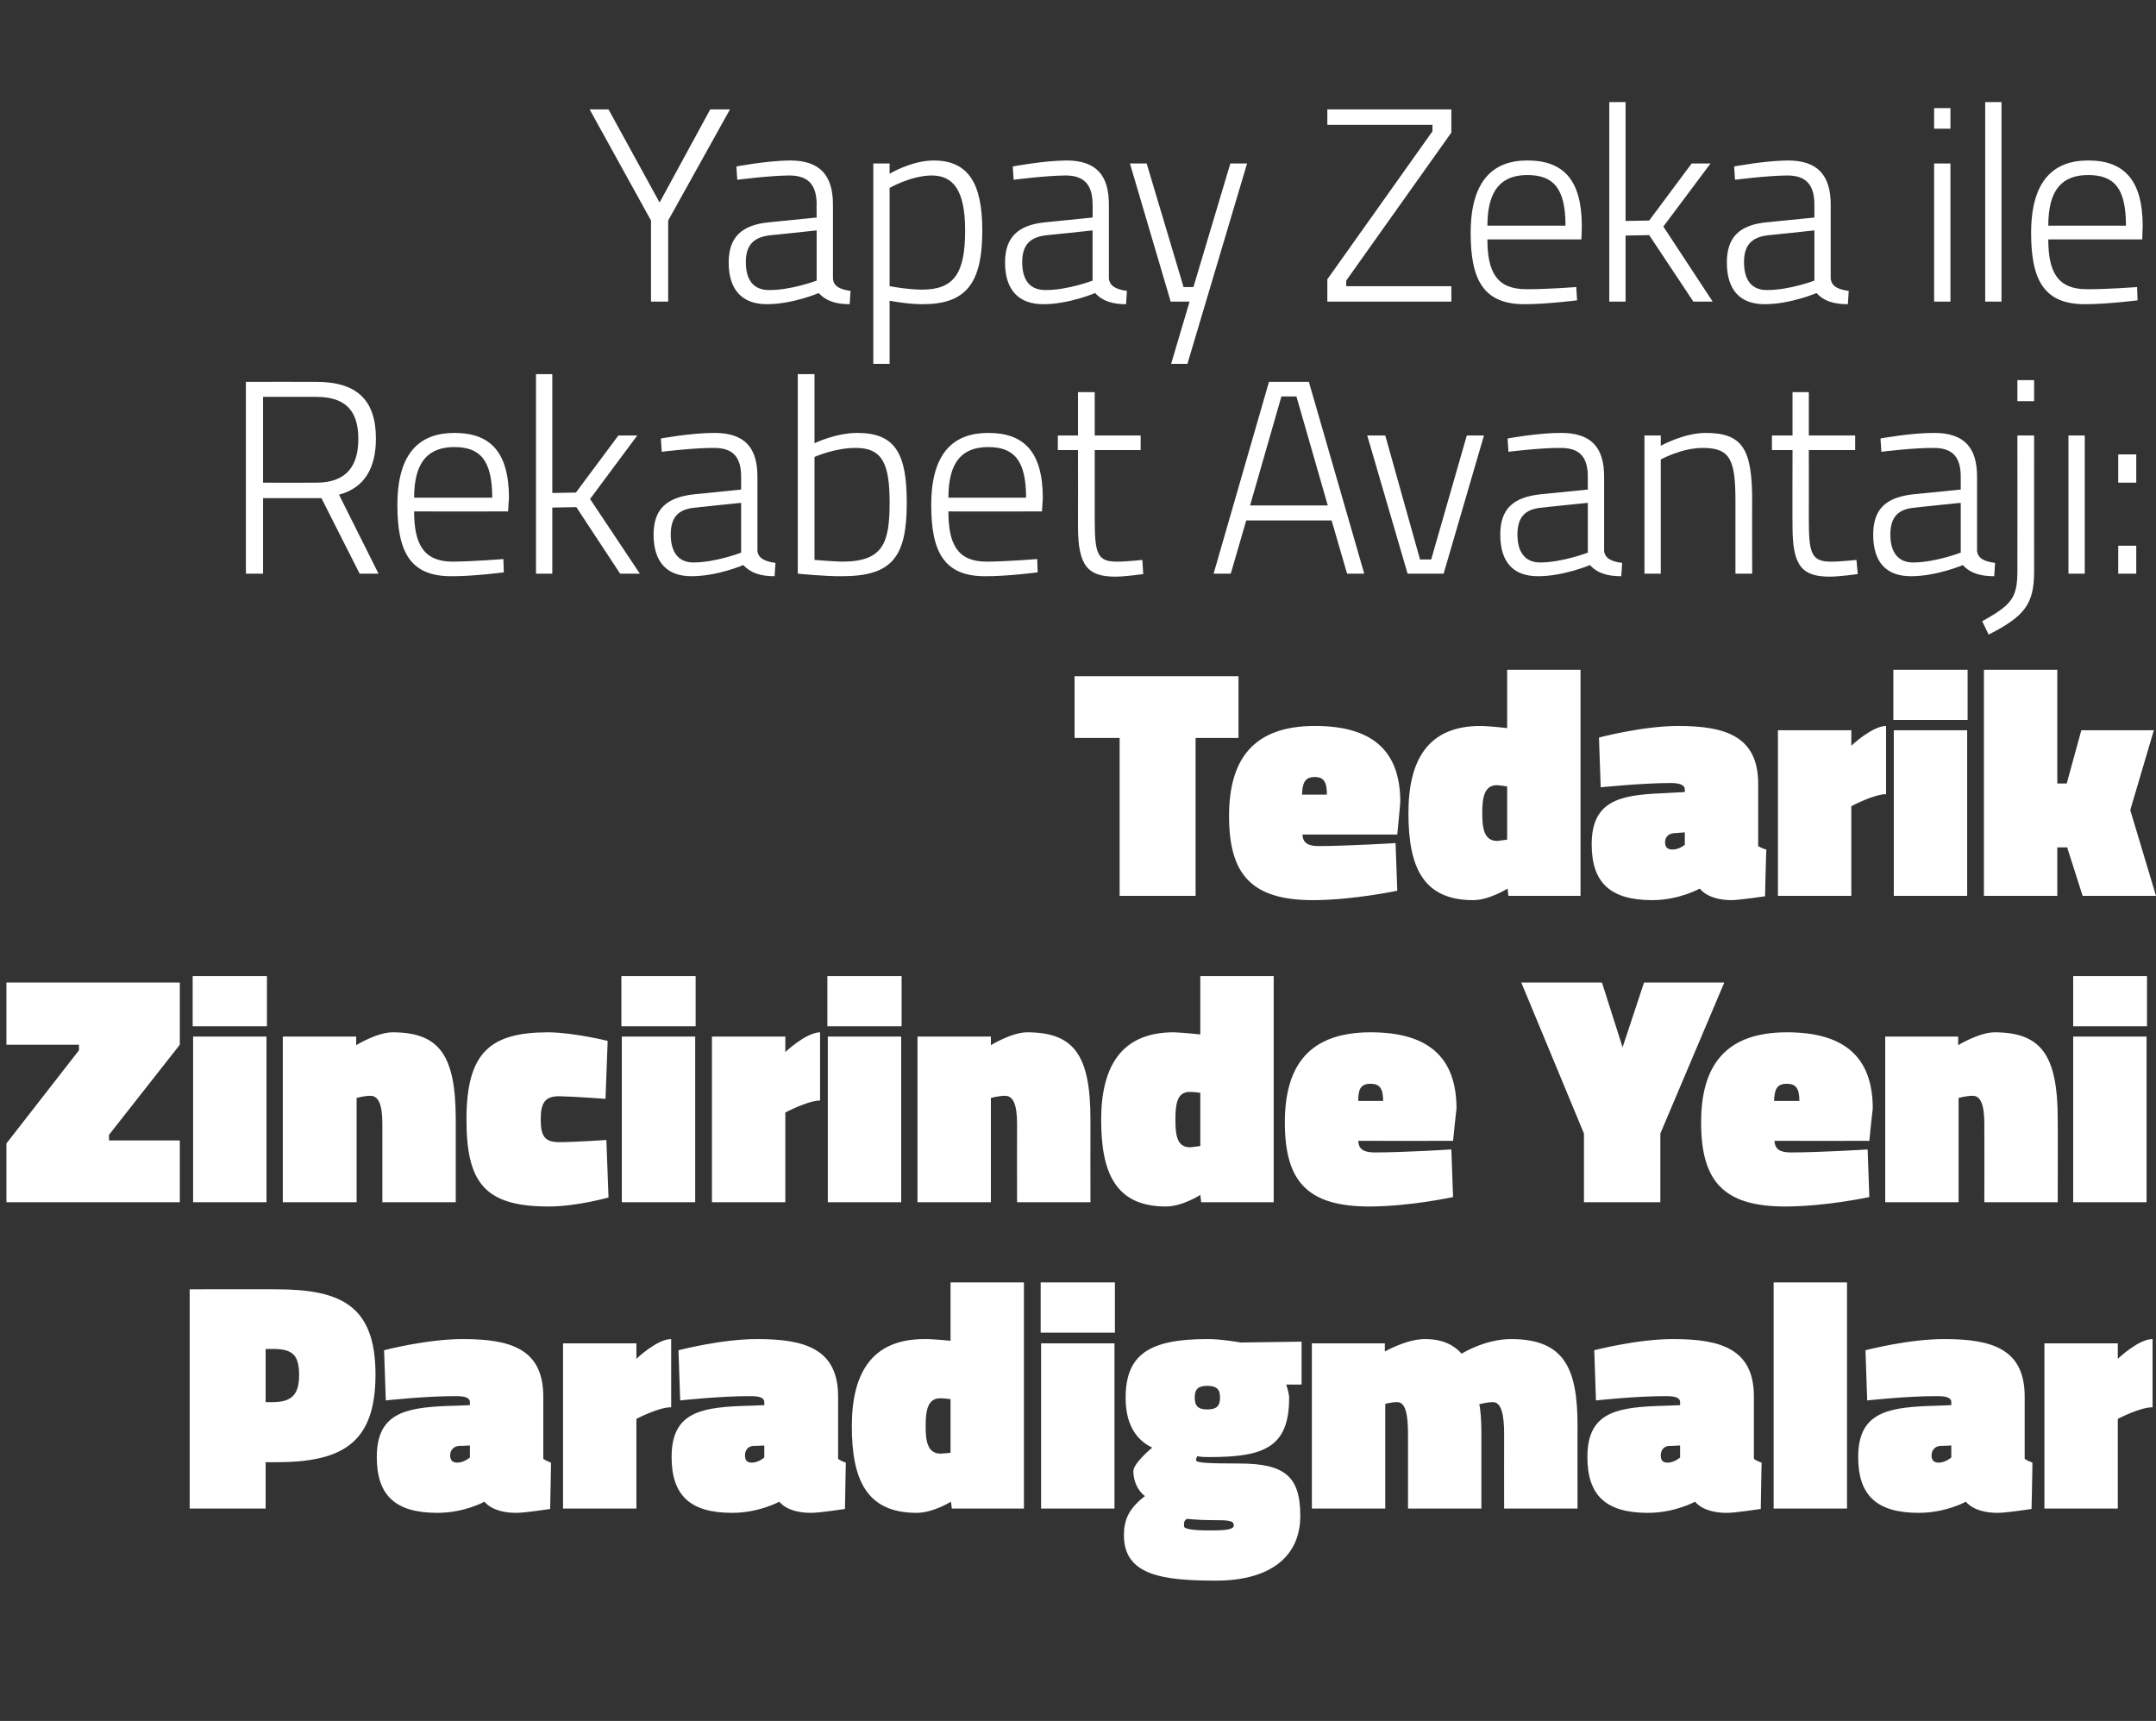 <?xml version="1.0" standalone="no"?>
<!DOCTYPE svg PUBLIC "-//W3C//DTD SVG 1.1//EN" "http://www.w3.org/Graphics/SVG/1.1/DTD/svg11.dtd">
<svg xmlns="http://www.w3.org/2000/svg" version="1.1" width="502.4px" height="401.1px" viewBox="0 -22 502.4 401.1" style="top:-22px">
  <rect x="0" y="-22" width="502.4" height="401.1" fill="#333333" stroke="none"/>
  <desc>Yapay Zeka ile Rekabet Avantaj : Tedarik Zincirinde Yeni Paradigmalar</desc>
  <defs/>
  <g id="Polygon385729">
    <path d="M 61.9 318.8 L 61.9 329.6 L 44.2 329.6 L 44.2 278.5 C 44.2 278.5 64.31 278.46 64.3 278.5 C 79.5 278.5 87.5 282.3 87.5 298.4 C 87.5 314.5 79.6 318.8 64.3 318.8 C 64.31 318.79 61.9 318.8 61.9 318.8 Z M 63.5 304.8 C 67.9 304.8 69.7 303.1 69.7 298.5 C 69.7 293.6 68 292.4 63.5 292.4 C 63.54 292.44 61.9 292.4 61.9 292.4 L 61.9 304.8 C 61.9 304.8 63.54 304.81 63.5 304.8 Z M 126.6 318 C 126.9 318.3 127.9 318.7 128.4 318.9 C 128.43 318.86 128.2 329.7 128.2 329.7 C 128.2 329.7 122.25 330.62 120.3 330.6 C 114.68 330.62 112.9 328 112.9 328 C 112.9 328 108.19 330.62 101.9 330.6 C 92.3 330.6 87.8 326.7 87.8 317.6 C 87.8 307.6 94.1 306.1 104 305.7 C 103.99 305.73 109.5 305.5 109.5 305.5 C 109.5 305.5 109.49 304.81 109.5 304.8 C 109.5 303.7 108.2 303.4 106.2 303.4 C 99.41 303.36 89.9 304.4 89.9 304.4 L 89.5 292.7 C 89.5 292.7 99.56 290.07 107.9 290.1 C 119 290.1 126.6 292.4 126.6 303.5 C 126.6 303.5 126.6 318 126.6 318 Z M 106.9 315 C 105.7 315.1 104.9 316 104.9 317.2 C 104.9 318.3 105.4 318.9 106.6 318.9 C 108.19 318.86 109.5 317.7 109.5 317.7 L 109.5 314.9 C 109.5 314.9 106.89 315.04 106.9 315 Z M 148.3 329.6 L 131.2 329.6 L 131.2 291.1 L 148.3 291.1 L 148.3 294.7 C 148.3 294.7 153.12 290.07 156.4 290.1 C 156.4 290.1 156.4 306 156.4 306 C 153.5 305.96 148.3 308.7 148.3 308.7 L 148.3 329.6 Z M 195.3 318 C 195.6 318.3 196.5 318.7 197.1 318.9 C 197.08 318.86 196.9 329.7 196.9 329.7 C 196.9 329.7 190.9 330.62 189 330.6 C 183.34 330.62 181.6 328 181.6 328 C 181.6 328 176.84 330.62 170.6 330.6 C 161 330.6 156.5 326.7 156.5 317.6 C 156.5 307.6 162.7 306.1 172.6 305.7 C 172.64 305.73 178.1 305.5 178.1 305.5 C 178.1 305.5 178.14 304.81 178.1 304.8 C 178.1 303.7 176.8 303.4 174.9 303.4 C 168.06 303.36 158.5 304.4 158.5 304.4 L 158.1 292.7 C 158.1 292.7 168.21 290.07 176.5 290.1 C 187.6 290.1 195.3 292.4 195.3 303.5 C 195.3 303.5 195.3 318 195.3 318 Z M 175.5 315 C 174.3 315.1 173.6 316 173.6 317.2 C 173.6 318.3 174 318.9 175.2 318.9 C 176.84 318.86 178.1 317.7 178.1 317.7 L 178.1 314.9 C 178.1 314.9 175.55 315.04 175.5 315 Z M 238.6 329.6 L 221.8 329.6 L 221.6 328 C 221.6 328 217.41 330.62 213.6 330.6 C 201.8 330.6 198.5 322.7 198.5 310.4 C 198.5 298.1 203.1 290.1 215.4 290.1 C 217.49 290.07 221.5 290.5 221.5 290.5 L 221.5 276.9 L 238.6 276.9 L 238.6 329.6 Z M 221.5 316.6 L 221.5 304.1 C 221.5 304.1 219.86 303.89 219.1 303.9 C 216.1 303.9 215.7 306.9 215.7 310.4 C 215.7 313.8 216.1 316.8 219.2 316.8 C 219.7 316.8 221.5 316.6 221.5 316.6 Z M 242.6 291.1 L 259.7 291.1 L 259.7 329.6 L 242.6 329.6 L 242.6 291.1 Z M 242.5 276.9 L 259.8 276.9 L 259.8 288.6 L 242.5 288.6 L 242.5 276.9 Z M 261.9 335.8 C 261.9 332.3 263 329.6 266.8 326.7 C 265.2 325.5 264.1 323.3 264.1 320.9 C 264.1 319 268.5 315.4 268.5 315.4 C 265.6 314 262.3 311 262.3 303.8 C 262.3 293.7 267.8 290.1 281.3 290.1 C 284.55 290.07 289.1 290.9 289.1 290.9 L 303.3 290.7 L 303.3 300.7 C 303.3 300.7 299.67 300.69 299.7 300.7 C 300 301.5 300.4 302.9 300.4 303.8 C 300.4 315.3 294.6 317.6 281.9 317.6 C 281 317.6 279.9 317.6 279 317.4 C 279 317.4 278.7 317.9 278.7 318.3 C 278.7 318.9 280.7 319.1 288.7 319.1 C 299.4 319.1 303 322.1 303 331.3 C 303 341.1 295.6 346.4 283.4 346.4 C 270.7 346.4 261.9 345.1 261.9 335.8 Z M 276.6 332 C 275.9 332.4 275.9 332.8 275.9 333.7 C 275.9 334.4 278 334.7 282 334.7 C 286.2 334.7 287.5 334.4 287.5 333.5 C 287.5 332.4 286.3 332.3 282.5 332.3 C 279.1 332.3 276.6 332 276.6 332 Z M 284.3 303.7 C 284.3 301.7 283.4 301 281.3 301 C 279.3 301 278.4 301.7 278.4 303.7 C 278.4 305.8 279.3 306.5 281.3 306.5 C 283.4 306.5 284.3 305.8 284.3 303.7 Z M 305.7 329.6 L 305.7 291.1 L 322.7 291.1 L 322.7 293 C 322.7 293 327.79 290.07 332.1 290.1 C 336.3 290.1 338.9 291.6 340.6 293.5 C 340.6 293.5 346 290.1 352.1 290.1 C 364.5 290.1 367.6 296.9 367.6 310.2 C 367.58 310.16 367.6 329.6 367.6 329.6 L 350.5 329.6 C 350.5 329.6 350.47 312.22 350.5 312.2 C 350.5 307.6 349.8 304.8 347.9 304.8 C 346.4 304.8 344.7 305.3 344.7 305.3 C 345 306.4 345.2 309.2 345.2 311.9 C 345.2 311.91 345.2 329.6 345.2 329.6 L 328.1 329.6 C 328.1 329.6 328.09 312.22 328.1 312.2 C 328.1 307.6 327.5 304.8 325.6 304.8 C 324.12 304.81 322.8 305.2 322.8 305.2 L 322.8 329.6 L 305.7 329.6 Z M 408.7 318 C 409 318.3 409.9 318.7 410.5 318.9 C 410.48 318.86 410.3 329.7 410.3 329.7 C 410.3 329.7 404.3 330.62 402.4 330.6 C 396.74 330.62 395 328 395 328 C 395 328 390.24 330.62 384 330.6 C 374.4 330.6 369.9 326.7 369.9 317.6 C 369.9 307.6 376.1 306.1 386 305.7 C 386.04 305.73 391.5 305.5 391.5 305.5 C 391.5 305.5 391.54 304.81 391.5 304.8 C 391.5 303.7 390.2 303.4 388.3 303.4 C 381.46 303.36 371.9 304.4 371.9 304.4 L 371.5 292.7 C 371.5 292.7 381.61 290.07 389.9 290.1 C 401 290.1 408.7 292.4 408.7 303.5 C 408.7 303.5 408.7 318 408.7 318 Z M 388.9 315 C 387.7 315.1 387 316 387 317.2 C 387 318.3 387.4 318.9 388.6 318.9 C 390.24 318.86 391.5 317.7 391.5 317.7 L 391.5 314.9 C 391.5 314.9 388.95 315.04 388.9 315 Z M 413.3 276.9 L 430.4 276.9 L 430.4 329.6 L 413.3 329.6 L 413.3 276.9 Z M 471.8 318 C 472.1 318.3 473.1 318.7 473.6 318.9 C 473.64 318.86 473.4 329.7 473.4 329.7 C 473.4 329.7 467.45 330.62 465.5 330.6 C 459.89 330.62 458.1 328 458.1 328 C 458.1 328 453.4 330.62 447.1 330.6 C 437.5 330.6 433 326.7 433 317.6 C 433 307.6 439.3 306.1 449.2 305.7 C 449.2 305.73 454.7 305.5 454.7 305.5 C 454.7 305.5 454.7 304.81 454.7 304.8 C 454.7 303.7 453.4 303.4 451.4 303.4 C 444.61 303.36 435.1 304.4 435.1 304.4 L 434.7 292.7 C 434.7 292.7 444.77 290.07 453.1 290.1 C 464.2 290.1 471.8 292.4 471.8 303.5 C 471.8 303.5 471.8 318 471.8 318 Z M 452.1 315 C 450.9 315.1 450.1 316 450.1 317.2 C 450.1 318.3 450.6 318.9 451.8 318.9 C 453.4 318.86 454.7 317.7 454.7 317.7 L 454.7 314.9 C 454.7 314.9 452.1 315.04 452.1 315 Z M 493.5 329.6 L 476.4 329.6 L 476.4 291.1 L 493.5 291.1 L 493.5 294.7 C 493.5 294.7 498.33 290.07 501.6 290.1 C 501.6 290.1 501.6 306 501.6 306 C 498.71 305.96 493.5 308.7 493.5 308.7 L 493.5 329.6 Z " stroke="none" fill="#fff"/>
  </g>
  <g id="Polygon385728">
    <path d="M 1.5 207 L 41.9 207 L 41.9 221.5 L 25.4 242.5 L 25.4 243.8 L 41.9 243.8 L 41.9 258.2 L 1.5 258.2 L 1.5 244.5 L 18.4 222.8 L 18.4 221.5 L 1.5 221.5 L 1.5 207 Z M 45 219.6 L 62.1 219.6 L 62.1 258.2 L 45 258.2 L 45 219.6 Z M 44.9 205.5 L 62.2 205.5 L 62.2 217.2 L 44.9 217.2 L 44.9 205.5 Z M 65.9 258.2 L 65.9 219.6 L 83 219.6 L 83 221.6 C 83 221.6 87.79 218.65 91.4 218.6 C 102.3 218.6 106.2 223.8 106.2 238.9 C 106.2 238.88 106.2 258.2 106.2 258.2 L 89.1 258.2 C 89.1 258.2 89.09 240.03 89.1 240 C 89.1 235.4 88.2 233.4 86.3 233.4 C 84.89 233.39 83.1 233.9 83.1 233.9 L 83.1 258.2 L 65.9 258.2 Z M 141.6 220.6 L 141.1 234.1 C 141.1 234.1 133.23 233.54 130.3 233.5 C 127.1 233.5 126 234.9 126 238.9 C 126 242.9 127 244.2 130.3 244.2 C 133.23 244.23 141.3 243.7 141.3 243.7 L 141.8 257.1 C 141.8 257.1 134.45 259.2 127.8 259.2 C 112.8 259.2 108.7 253.5 108.7 238.9 C 108.7 223.3 114.2 218.6 127.8 218.6 C 133.69 218.65 141.6 220.6 141.6 220.6 Z M 144.9 219.6 L 162 219.6 L 162 258.2 L 144.9 258.2 L 144.9 219.6 Z M 144.8 205.5 L 162.1 205.5 L 162.1 217.2 L 144.8 217.2 L 144.8 205.5 Z M 183 258.2 L 165.9 258.2 L 165.9 219.6 L 183 219.6 L 183 223.2 C 183 223.2 187.8 218.65 191.1 218.6 C 191.1 218.6 191.1 234.5 191.1 234.5 C 188.18 234.53 183 237.3 183 237.3 L 183 258.2 Z M 192.9 219.6 L 210 219.6 L 210 258.2 L 192.9 258.2 L 192.9 219.6 Z M 192.8 205.5 L 210.1 205.5 L 210.1 217.2 L 192.8 217.2 L 192.8 205.5 Z M 213.8 258.2 L 213.8 219.6 L 230.9 219.6 L 230.9 221.6 C 230.9 221.6 235.67 218.65 239.3 218.6 C 250.2 218.6 254.1 223.8 254.1 238.9 C 254.08 238.88 254.1 258.2 254.1 258.2 L 237 258.2 C 237 258.2 236.97 240.03 237 240 C 237 235.4 236.1 233.4 234.2 233.4 C 232.77 233.39 230.9 233.9 230.9 233.9 L 230.9 258.2 L 213.8 258.2 Z M 296.8 258.2 L 279.9 258.2 L 279.7 256.5 C 279.7 256.5 275.54 259.2 271.7 259.2 C 259.9 259.2 256.6 251.3 256.6 239 C 256.6 226.7 261.2 218.6 273.5 218.6 C 275.61 218.65 279.7 219.1 279.7 219.1 L 279.7 205.5 L 296.8 205.5 L 296.8 258.2 Z M 279.7 245.1 L 279.7 232.7 C 279.7 232.7 277.98 232.47 277.2 232.5 C 274.2 232.5 273.9 235.5 273.9 239 C 273.9 242.4 274.2 245.4 277.3 245.4 C 277.83 245.38 279.7 245.1 279.7 245.1 Z M 338.2 245.9 L 338.6 257 C 338.6 257 328.45 259.2 319.1 259.2 C 304.5 259.2 299.4 253.2 299.4 239.6 C 299.4 226.2 305.2 218.6 319.4 218.6 C 332.6 218.6 339.4 224.2 339.4 236.4 C 339.37 236.36 338.6 243.9 338.6 243.9 C 338.6 243.9 316.53 243.92 316.5 243.9 C 316.6 245.8 317.7 246.6 320.3 246.6 C 327.3 246.6 338.2 245.9 338.2 245.9 Z M 322.3 234.6 C 322.3 231.7 321.5 230.6 319.4 230.6 C 317.1 230.6 316.5 231.8 316.5 234.6 C 316.5 234.6 322.3 234.6 322.3 234.6 Z M 386.9 258.2 L 369.1 258.2 L 369.1 242.2 L 354.5 207 L 373.3 207 L 378.1 222.1 L 383.1 207 L 401.8 207 L 386.9 242.2 L 386.9 258.2 Z M 435.2 245.9 L 435.6 257 C 435.6 257 425.44 259.2 416 259.2 C 401.5 259.2 396.4 253.2 396.4 239.6 C 396.4 226.2 402.2 218.6 416.4 218.6 C 429.6 218.6 436.4 224.2 436.4 236.4 C 436.36 236.36 435.6 243.9 435.6 243.9 C 435.6 243.9 413.52 243.92 413.5 243.9 C 413.6 245.8 414.7 246.6 417.3 246.6 C 424.29 246.6 435.2 245.9 435.2 245.9 Z M 419.3 234.6 C 419.3 231.7 418.5 230.6 416.4 230.6 C 414.1 230.6 413.5 231.8 413.4 234.6 C 413.4 234.6 419.3 234.6 419.3 234.6 Z M 439.3 258.2 L 439.3 219.6 L 456.3 219.6 L 456.3 221.6 C 456.3 221.6 461.13 218.65 464.7 218.6 C 475.6 218.6 479.5 223.8 479.5 238.9 C 479.54 238.88 479.5 258.2 479.5 258.2 L 462.4 258.2 C 462.4 258.2 462.43 240.03 462.4 240 C 462.4 235.4 461.5 233.4 459.7 233.4 C 458.23 233.39 456.4 233.9 456.4 233.9 L 456.4 258.2 L 439.3 258.2 Z M 483.1 219.6 L 500.2 219.6 L 500.2 258.2 L 483.1 258.2 L 483.1 219.6 Z M 483.1 205.5 L 500.3 205.5 L 500.3 217.2 L 483.1 217.2 L 483.1 205.5 Z " stroke="none" fill="#fff"/>
  </g>
  <g id="Polygon385727">
    <path d="M 250.4 135.6 L 288.6 135.6 L 288.6 150 L 278.6 150 L 278.6 186.8 L 260.9 186.8 L 260.9 150 L 250.4 150 L 250.4 135.6 Z M 325.2 174.5 L 325.6 185.6 C 325.6 185.6 315.42 187.77 306 187.8 C 291.5 187.8 286.4 181.7 286.4 168.2 C 286.4 154.8 292.2 147.2 306.4 147.2 C 319.6 147.2 326.3 152.8 326.3 164.9 C 326.34 164.94 325.6 172.5 325.6 172.5 C 325.6 172.5 303.51 172.5 303.5 172.5 C 303.6 174.4 304.7 175.2 307.3 175.2 C 314.28 175.17 325.2 174.5 325.2 174.5 Z M 309.2 163.2 C 309.2 160.3 308.5 159.1 306.4 159.1 C 304.1 159.1 303.5 160.4 303.4 163.2 C 303.4 163.2 309.2 163.2 309.2 163.2 Z M 368.3 186.8 L 351.5 186.8 L 351.3 185.1 C 351.3 185.1 347.1 187.77 343.3 187.8 C 331.4 187.8 328.2 179.8 328.2 167.5 C 328.2 155.2 332.7 147.2 345 147.2 C 347.18 147.22 351.2 147.7 351.2 147.7 L 351.2 134.1 L 368.3 134.1 L 368.3 186.8 Z M 351.2 173.7 L 351.2 161.3 C 351.2 161.3 349.55 161.04 348.8 161 C 345.8 161 345.4 164.1 345.4 167.5 C 345.4 171 345.8 174 348.9 174 C 349.39 173.95 351.2 173.7 351.2 173.7 Z M 409.7 175.2 C 410 175.4 411 175.9 411.6 176 C 411.56 176.01 411.3 186.9 411.3 186.9 C 411.3 186.9 405.37 187.77 403.5 187.8 C 397.81 187.77 396.1 185.1 396.1 185.1 C 396.1 185.1 391.32 187.77 385.1 187.8 C 375.4 187.8 370.9 183.9 370.9 174.8 C 370.9 164.8 377.2 163.3 387.1 162.9 C 387.12 162.88 392.6 162.6 392.6 162.6 C 392.6 162.6 392.62 161.96 392.6 162 C 392.6 160.9 391.3 160.5 389.3 160.5 C 382.54 160.51 373 161.5 373 161.5 L 372.6 149.9 C 372.6 149.9 382.69 147.22 391 147.2 C 402.1 147.2 409.7 149.6 409.7 160.7 C 409.7 160.7 409.7 175.2 409.7 175.2 Z M 390 172.2 C 388.8 172.3 388 173.1 388 174.3 C 388 175.4 388.5 176 389.7 176 C 391.32 176.01 392.6 174.9 392.6 174.9 L 392.6 172 C 392.6 172 390.02 172.19 390 172.2 Z M 431.4 186.8 L 414.3 186.8 L 414.3 148.2 L 431.4 148.2 L 431.4 151.8 C 431.4 151.8 436.25 147.22 439.5 147.2 C 439.5 147.2 439.5 163.1 439.5 163.1 C 436.63 163.11 431.4 165.9 431.4 165.9 L 431.4 186.8 Z M 441.3 148.2 L 458.4 148.2 L 458.4 186.8 L 441.3 186.8 L 441.3 148.2 Z M 441.2 134.1 L 458.5 134.1 L 458.5 145.8 L 441.2 145.8 L 441.2 134.1 Z M 462.3 186.8 L 462.3 134.1 L 479.4 134.1 L 479.4 160.6 L 481.6 160.6 L 485 148.2 L 501.9 148.2 L 496.4 166.8 L 502.4 186.8 L 485.3 186.8 L 481.7 175.5 L 479.4 175.5 L 479.4 186.8 L 462.3 186.8 Z " stroke="none" fill="#fff"/>
  </g>
  <g id="Polygon385726">
    <path d="M 61.3 94.1 L 61.3 111.7 L 57.3 111.7 L 57.3 67 C 57.3 67 73.71 66.97 73.7 67 C 82.9 67 87.6 71 87.6 80.2 C 87.6 87 85 91.7 79 93.3 C 78.99 93.29 88.2 111.7 88.2 111.7 L 83.8 111.7 L 74.9 94.1 L 61.3 94.1 Z M 73.7 70.5 C 73.71 70.51 61.3 70.5 61.3 70.5 L 61.3 90.5 C 61.3 90.5 73.71 90.53 73.7 90.5 C 81 90.5 83.5 86.3 83.5 80.3 C 83.5 73.6 80.4 70.5 73.7 70.5 Z M 117.3 108.3 L 117.4 111.4 C 117.4 111.4 110.13 112.35 105.1 112.3 C 95.5 112.3 92.6 106.5 92.6 95.7 C 92.6 83.3 98 78.9 105.9 78.9 C 114.2 78.9 118.6 83.3 118.6 94.1 C 118.56 94.13 118.4 97.2 118.4 97.2 C 118.4 97.2 96.55 97.22 96.5 97.2 C 96.5 104.8 98.7 108.9 105.5 108.9 C 110.19 108.87 117.3 108.3 117.3 108.3 Z M 114.7 94 C 114.7 85.3 111.9 82.2 105.9 82.2 C 100 82.2 96.5 85.4 96.5 94 C 96.5 94 114.7 94 114.7 94 Z M 124.9 111.7 L 124.9 65.2 L 128.7 65.2 L 128.7 92.9 L 134.2 92.8 L 144.1 79.5 L 148.5 79.5 L 137.5 94.3 L 149.1 111.7 L 144.5 111.7 L 134.3 96.2 L 128.7 96.3 L 128.7 111.7 L 124.9 111.7 Z M 176.5 106.4 C 176.7 108.3 178.6 108.9 180.7 109.2 C 180.7 109.2 180.5 112.3 180.5 112.3 C 177.3 112.3 175 111.6 173.2 109.7 C 173.2 109.7 167.2 112.3 161.1 112.3 C 155.5 112.3 152.3 109.1 152.3 102.6 C 152.3 96.7 155.3 93.9 161.8 93.2 C 161.77 93.23 172.7 92.1 172.7 92.1 C 172.7 92.1 172.71 89.11 172.7 89.1 C 172.7 84.2 170.5 82.4 166.4 82.4 C 161.77 82.35 154.2 83.3 154.2 83.3 L 154 80.2 C 154 80.2 161.13 78.88 166.5 78.9 C 173.5 78.9 176.5 82.3 176.5 89.1 C 176.5 89.1 176.5 106.4 176.5 106.4 Z M 162.2 96.3 C 157.9 96.6 156.3 98.7 156.3 102.6 C 156.3 106.7 158.1 109.1 161.6 109.1 C 166.85 109.07 172.7 106.8 172.7 106.8 L 172.7 95.2 C 172.7 95.2 162.22 96.26 162.2 96.3 Z M 211.3 95.1 C 211.3 107.6 208.1 112.3 196.2 112.3 C 192.18 112.35 185.9 111.7 185.9 111.7 L 185.9 65.2 L 189.8 65.2 L 189.8 81.3 C 189.8 81.3 194.82 78.88 199.8 78.9 C 208.6 78.9 211.3 83.7 211.3 95.1 Z M 207.3 95.1 C 207.3 86.3 205.7 82.4 199.5 82.4 C 194.56 82.35 189.8 84.5 189.8 84.5 L 189.8 108.5 C 189.8 108.5 194.3 108.87 196.2 108.9 C 205.8 108.9 207.3 104.6 207.3 95.1 Z M 241.7 108.3 L 241.8 111.4 C 241.8 111.4 234.54 112.35 229.5 112.3 C 219.9 112.3 217 106.5 217 95.7 C 217 83.3 222.4 78.9 230.3 78.9 C 238.6 78.9 243 83.3 243 94.1 C 242.98 94.13 242.8 97.2 242.8 97.2 C 242.8 97.2 220.96 97.22 221 97.2 C 221 104.8 223.1 108.9 229.9 108.9 C 234.61 108.87 241.7 108.3 241.7 108.3 Z M 239.1 94 C 239.1 85.3 236.3 82.2 230.3 82.2 C 224.4 82.2 221 85.4 221 94 C 221 94 239.1 94 239.1 94 Z M 255.1 82.9 C 255.1 82.9 255.1 98.83 255.1 98.8 C 255.1 106.9 255.6 108.9 260.2 108.9 C 262.05 108.94 266.2 108.5 266.2 108.5 L 266.4 111.8 C 266.4 111.8 262.18 112.41 259.9 112.4 C 253.6 112.4 251.2 110 251.2 100.8 C 251.23 100.76 251.2 82.9 251.2 82.9 L 246.5 82.9 L 246.5 79.5 L 251.2 79.5 L 251.2 69.4 L 255.1 69.4 L 255.1 79.5 L 265.8 79.5 L 265.8 82.9 L 255.1 82.9 Z M 295.7 67 L 305 67 L 317.9 111.7 L 313.9 111.7 L 310.3 99.3 L 290.4 99.3 L 286.8 111.7 L 282.8 111.7 L 295.7 67 Z M 291.3 95.8 L 309.4 95.8 L 302.1 70.4 L 298.6 70.4 L 291.3 95.8 Z M 322.8 79.5 L 330.9 108.4 L 333.5 108.4 L 341.8 79.5 L 345.8 79.5 L 336.4 111.7 L 328 111.7 L 318.6 79.5 L 322.8 79.5 Z M 373.8 106.4 C 374 108.3 375.8 108.9 378 109.2 C 378 109.2 377.8 112.3 377.8 112.3 C 374.6 112.3 372.2 111.6 370.5 109.7 C 370.5 109.7 364.4 112.3 358.4 112.3 C 352.7 112.3 349.6 109.1 349.6 102.6 C 349.6 96.7 352.5 93.9 359 93.2 C 359.02 93.23 370 92.1 370 92.1 C 370 92.1 369.97 89.11 370 89.1 C 370 84.2 367.8 82.4 363.7 82.4 C 359.02 82.35 351.5 83.3 351.5 83.3 L 351.3 80.2 C 351.3 80.2 358.38 78.88 363.8 78.9 C 370.8 78.9 373.8 82.3 373.8 89.1 C 373.8 89.1 373.8 106.4 373.8 106.4 Z M 359.5 96.3 C 355.2 96.6 353.6 98.7 353.6 102.6 C 353.6 106.7 355.4 109.1 358.9 109.1 C 364.11 109.07 370 106.8 370 106.8 L 370 95.2 C 370 95.2 359.48 96.26 359.5 96.3 Z M 383.2 111.7 L 383.2 79.5 L 387 79.5 L 387 81.9 C 387 81.9 392.42 78.88 397.5 78.9 C 406.3 78.9 408.3 83 408.3 94.8 C 408.26 94.78 408.3 111.7 408.3 111.7 L 404.4 111.7 C 404.4 111.7 404.39 94.97 404.4 95 C 404.4 85.5 403.4 82.4 396.9 82.4 C 391.91 82.35 387 85.1 387 85.1 L 387 111.7 L 383.2 111.7 Z M 421.5 82.9 C 421.5 82.9 421.52 98.83 421.5 98.8 C 421.5 106.9 422 108.9 426.7 108.9 C 428.48 108.94 432.6 108.5 432.6 108.5 L 432.9 111.8 C 432.9 111.8 428.61 112.41 426.4 112.4 C 420 112.4 417.7 110 417.7 100.8 C 417.66 100.76 417.7 82.9 417.7 82.9 L 412.9 82.9 L 412.9 79.5 L 417.7 79.5 L 417.7 69.4 L 421.5 69.4 L 421.5 79.5 L 432.3 79.5 L 432.3 82.9 L 421.5 82.9 Z M 460.7 106.4 C 460.9 108.3 462.7 108.9 464.9 109.2 C 464.9 109.2 464.7 112.3 464.7 112.3 C 461.5 112.3 459.1 111.6 457.4 109.7 C 457.4 109.7 451.3 112.3 445.3 112.3 C 439.6 112.3 436.5 109.1 436.5 102.6 C 436.5 96.7 439.4 93.9 445.9 93.2 C 445.93 93.23 456.9 92.1 456.9 92.1 C 456.9 92.1 456.88 89.11 456.9 89.1 C 456.9 84.2 454.7 82.4 450.6 82.4 C 445.93 82.35 438.4 83.3 438.4 83.3 L 438.2 80.2 C 438.2 80.2 445.29 78.88 450.7 78.9 C 457.7 78.9 460.7 82.3 460.7 89.1 C 460.7 89.1 460.7 106.4 460.7 106.4 Z M 446.4 96.3 C 442.1 96.6 440.5 98.7 440.5 102.6 C 440.5 106.7 442.3 109.1 445.8 109.1 C 451.02 109.07 456.9 106.8 456.9 106.8 L 456.9 95.2 C 456.9 95.2 446.38 96.26 446.4 96.3 Z M 470.1 79.5 L 474 79.5 C 474 79.5 473.99 111.13 474 111.1 C 474 118.7 471.9 121.6 463.4 125.9 C 463.4 125.9 461.9 122.8 461.9 122.8 C 468.7 119 470.1 117.4 470.1 111.1 C 470.13 111.06 470.1 79.5 470.1 79.5 Z M 470.1 66.6 L 474 66.6 L 474 71.5 L 470.1 71.5 L 470.1 66.6 Z M 482 79.5 L 485.8 79.5 L 485.8 111.7 L 482 111.7 L 482 79.5 Z M 493.6 83.9 L 497.8 83.9 L 497.8 90.5 L 493.6 90.5 L 493.6 83.9 Z M 493.6 105.2 L 497.8 105.2 L 497.8 111.7 L 493.6 111.7 L 493.6 105.2 Z " stroke="none" fill="#fff"/>
  </g>
  <g id="Polygon385725">
    <path d="M 155.7 48.3 L 151.7 48.3 L 151.7 29.4 L 137.4 3.5 L 141.8 3.5 L 153.7 25.2 L 165.5 3.5 L 170.1 3.5 L 155.7 29.4 L 155.7 48.3 Z M 194.1 42.9 C 194.2 44.9 196.1 45.5 198.2 45.8 C 198.2 45.8 198 48.9 198 48.9 C 194.9 48.9 192.5 48.2 190.8 46.3 C 190.8 46.3 184.7 48.9 178.7 48.9 C 173 48.9 169.8 45.6 169.8 39.2 C 169.8 33.3 172.8 30.4 179.3 29.8 C 179.31 29.8 190.3 28.7 190.3 28.7 C 190.3 28.7 190.25 25.69 190.3 25.7 C 190.3 20.8 188.1 18.9 183.9 18.9 C 179.31 18.93 171.8 19.9 171.8 19.9 L 171.6 16.8 C 171.6 16.8 178.67 15.45 184.1 15.4 C 191.1 15.4 194.1 18.9 194.1 25.7 C 194.1 25.7 194.1 42.9 194.1 42.9 Z M 179.8 32.8 C 175.4 33.2 173.8 35.3 173.8 39.1 C 173.8 43.3 175.6 45.6 179.2 45.6 C 184.39 45.64 190.3 43.4 190.3 43.4 L 190.3 31.7 C 190.3 31.7 179.76 32.83 179.8 32.8 Z M 203.5 16.1 L 207.3 16.1 L 207.3 18.5 C 207.3 18.5 212.32 15.45 217.5 15.4 C 225.5 15.4 228.9 20.5 228.9 31.7 C 228.9 44.2 225 48.9 215 48.9 C 211.8 48.9 208.5 48.3 207.3 48.1 C 207.3 48.09 207.3 62.8 207.3 62.8 L 203.5 62.8 L 203.5 16.1 Z M 207.3 21.8 C 207.3 21.8 207.3 44.74 207.3 44.7 C 208.4 44.9 211.8 45.5 214.9 45.5 C 222.4 45.5 224.9 41.6 224.9 31.7 C 224.9 22.3 222.1 18.9 217.1 18.9 C 212.26 18.93 207.3 21.8 207.3 21.8 Z M 258.4 42.9 C 258.6 44.9 260.5 45.5 262.6 45.8 C 262.6 45.8 262.4 48.9 262.4 48.9 C 259.3 48.9 256.9 48.2 255.2 46.3 C 255.2 46.3 249.1 48.9 243.1 48.9 C 237.4 48.9 234.2 45.6 234.2 39.2 C 234.2 33.3 237.2 30.4 243.7 29.8 C 243.7 29.8 254.6 28.7 254.6 28.7 C 254.6 28.7 254.64 25.69 254.6 25.7 C 254.6 20.8 252.4 18.9 248.3 18.9 C 243.7 18.93 236.2 19.9 236.2 19.9 L 236 16.8 C 236 16.8 243.05 15.45 248.5 15.4 C 255.5 15.4 258.4 18.9 258.4 25.7 C 258.4 25.7 258.4 42.9 258.4 42.9 Z M 244.1 32.8 C 239.8 33.2 238.2 35.3 238.2 39.1 C 238.2 43.3 240 45.6 243.6 45.6 C 248.78 45.64 254.6 43.4 254.6 43.4 L 254.6 31.7 C 254.6 31.7 244.15 32.83 244.1 32.8 Z M 267.2 16.1 L 275.8 44.9 L 278.1 44.9 L 286.7 16.1 L 290.6 16.1 L 276.7 62.8 L 272.9 62.8 L 277.2 48.3 L 272.8 48.3 L 263.3 16.1 L 267.2 16.1 Z M 309.3 3.5 L 338.2 3.5 L 338.2 8.9 L 313.7 43.4 L 313.7 44.7 L 338.2 44.7 L 338.2 48.3 L 309.3 48.3 L 309.3 43.1 L 333.8 8.6 L 333.8 7.1 L 309.3 7.1 L 309.3 3.5 Z M 367.3 44.9 L 367.5 48 C 367.5 48 360.2 48.92 355.2 48.9 C 345.6 48.9 342.7 43.1 342.7 32.3 C 342.7 19.9 348.1 15.4 355.9 15.4 C 364.3 15.4 368.6 19.9 368.6 30.7 C 368.63 30.71 368.5 33.8 368.5 33.8 C 368.5 33.8 346.61 33.8 346.6 33.8 C 346.6 41.4 348.8 45.4 355.6 45.4 C 360.26 45.45 367.3 44.9 367.3 44.9 Z M 364.8 30.6 C 364.8 21.9 362 18.8 355.9 18.8 C 350.1 18.8 346.6 22 346.6 30.6 C 346.6 30.6 364.8 30.6 364.8 30.6 Z M 375 48.3 L 375 1.8 L 378.8 1.8 L 378.8 29.5 L 384.3 29.4 L 394.2 16.1 L 398.6 16.1 L 387.6 30.8 L 399.1 48.3 L 394.6 48.3 L 384.3 32.8 L 378.8 32.9 L 378.8 48.3 L 375 48.3 Z M 426.6 42.9 C 426.8 44.9 428.6 45.5 430.8 45.8 C 430.8 45.8 430.6 48.9 430.6 48.9 C 427.4 48.9 425 48.2 423.3 46.3 C 423.3 46.3 417.2 48.9 411.2 48.9 C 405.5 48.9 402.4 45.6 402.4 39.2 C 402.4 33.3 405.3 30.4 411.8 29.8 C 411.84 29.8 422.8 28.7 422.8 28.7 C 422.8 28.7 422.78 25.69 422.8 25.7 C 422.8 20.8 420.6 18.9 416.5 18.9 C 411.84 18.93 404.3 19.9 404.3 19.9 L 404.1 16.8 C 404.1 16.8 411.19 15.45 416.6 15.4 C 423.6 15.4 426.6 18.9 426.6 25.7 C 426.6 25.7 426.6 42.9 426.6 42.9 Z M 412.3 32.8 C 408 33.2 406.4 35.3 406.4 39.1 C 406.4 43.3 408.2 45.6 411.7 45.6 C 416.92 45.64 422.8 43.4 422.8 43.4 L 422.8 31.7 C 422.8 31.7 412.29 32.83 412.3 32.8 Z M 450.7 16.1 L 454.5 16.1 L 454.5 48.3 L 450.7 48.3 L 450.7 16.1 Z M 450.7 3.2 L 454.5 3.2 L 454.5 8 L 450.7 8 L 450.7 3.2 Z M 462.6 1.8 L 466.4 1.8 L 466.4 48.3 L 462.6 48.3 L 462.6 1.8 Z M 498 44.9 L 498.1 48 C 498.1 48 490.85 48.92 485.8 48.9 C 476.2 48.9 473.3 43.1 473.3 32.3 C 473.3 19.9 478.7 15.4 486.6 15.4 C 494.9 15.4 499.3 19.9 499.3 30.7 C 499.28 30.71 499.2 33.8 499.2 33.8 C 499.2 33.8 477.27 33.8 477.3 33.8 C 477.3 41.4 479.5 45.4 486.2 45.4 C 490.92 45.45 498 44.9 498 44.9 Z M 495.4 30.6 C 495.4 21.9 492.7 18.8 486.6 18.8 C 480.7 18.8 477.3 22 477.3 30.6 C 477.3 30.6 495.4 30.6 495.4 30.6 Z " stroke="none" fill="#fff"/>
  </g>
</svg>